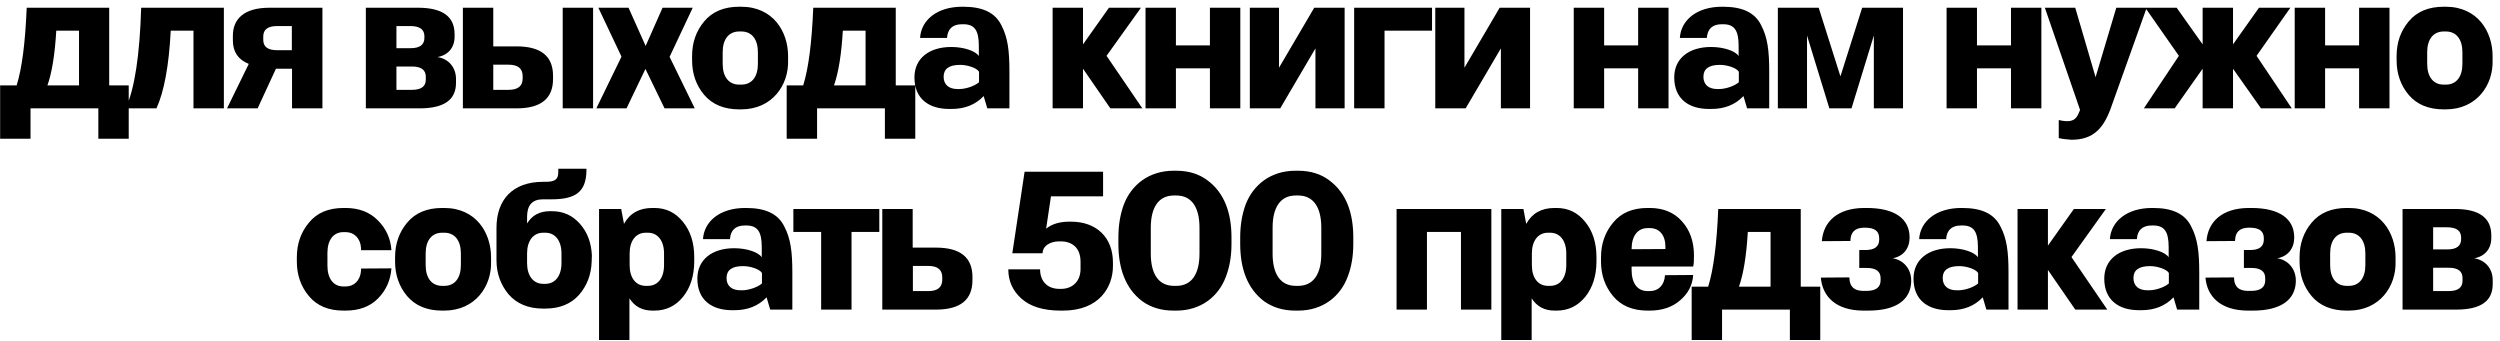 <svg width="323" height="44" viewBox="0 0 323 44" fill="none" xmlns="http://www.w3.org/2000/svg">
<path d="M14.109 1V11.036H16.631V17.926H12.705V14H3.943V17.926H0.017V11.036H2.149C2.851 8.8 3.267 5.446 3.449 1H14.109ZM10.209 11.036V3.964H7.271C7.089 7.006 6.725 9.346 6.127 11.036H10.209ZM28.924 1V14H24.998V3.964H22.06C21.826 8.488 21.202 11.842 20.214 14H16.236C17.38 11.53 18.056 7.188 18.238 1H28.924ZM41.657 1V14H37.731V8.878H35.651L33.285 14H29.333L32.141 8.254C30.763 7.708 30.087 6.694 30.087 5.212V4.614C30.087 2.404 31.595 1 34.793 1H41.657ZM37.705 6.486V3.366H35.807C34.611 3.366 34.013 3.808 34.013 4.718V5.16C34.013 6.044 34.611 6.486 35.807 6.486H37.705ZM47.267 14V1H54.027C57.173 1 58.733 2.144 58.733 4.406V4.744C58.733 6.174 57.875 7.136 56.523 7.37C57.979 7.604 58.915 8.722 58.915 10.204V10.724C58.915 12.908 57.355 14 54.209 14H47.267ZM53.013 3.366H51.219V6.226H53.039C54.235 6.226 54.833 5.784 54.833 4.9V4.692C54.833 3.808 54.235 3.366 53.013 3.366ZM53.221 8.592H51.219V11.608H53.221C54.417 11.608 55.015 11.166 55.015 10.282V9.918C55.015 9.034 54.417 8.592 53.221 8.592ZM63.731 1V5.992H66.747C69.893 5.992 71.453 7.266 71.453 9.788V10.204C71.453 12.726 69.893 14 66.747 14H59.805V1H63.731ZM76.627 1V14H72.701V1H76.627ZM67.527 10.126V9.84C67.527 8.852 66.929 8.358 65.707 8.358H63.731V11.608H65.707C66.929 11.608 67.527 11.114 67.527 10.126ZM85.861 14L83.391 8.904L80.947 14H77.047L80.297 7.318L77.307 1H81.207L83.417 5.94L85.601 1H89.501L86.511 7.344L89.761 14H85.861ZM95.762 14.13H95.502C93.552 14.13 92.044 13.506 90.978 12.258C89.938 11.01 89.418 9.528 89.418 7.786V7.24C89.418 5.498 89.938 4.016 90.978 2.768C92.044 1.494 93.552 0.87 95.502 0.87H95.762C99.896 0.87 101.82 4.094 101.82 7.24V7.786C101.924 10.932 99.818 14.13 95.762 14.13ZM95.502 10.932H95.788C97.14 10.932 97.92 9.918 97.92 8.254V6.746C97.92 5.082 97.14 4.068 95.788 4.068H95.502C94.15 4.068 93.37 5.082 93.37 6.746V8.254C93.37 9.918 94.15 10.932 95.502 10.932ZM115.732 1V11.036H118.254V17.926H114.328V14H105.566V17.926H101.64V11.036H103.772C104.474 8.8 104.89 5.446 105.072 1H115.732ZM111.832 11.036V3.964H108.894C108.712 7.006 108.348 9.346 107.75 11.036H111.832ZM124.308 0.87H124.438C126.96 0.87 128.572 1.624 129.378 3.262C130.21 4.848 130.418 6.538 130.418 9.268V14H127.558L127.09 12.414C126.024 13.532 124.646 14.078 122.93 14.078H122.644C120.018 14.078 118.146 12.778 118.146 9.996C118.146 7.526 120.07 6.07 122.904 6.07C124.542 6.07 126.05 6.59 126.466 7.24V5.94C126.466 3.964 125.946 3.132 124.464 3.132H124.282C123.086 3.132 122.436 3.73 122.358 4.9H118.874C119.004 2.612 121.058 0.87 124.308 0.87ZM124.1 8.384H124.022C122.618 8.384 121.916 8.904 121.916 9.918C121.916 10.984 122.644 11.504 123.71 11.504H123.944C124.776 11.504 125.946 11.114 126.492 10.62V9.268C126.18 8.748 124.932 8.384 124.1 8.384ZM143.46 14L139.924 8.878V14H135.998V1H139.924V5.732L143.278 1H147.412L142.966 7.214L147.594 14H143.46ZM160.248 1V14H156.322V8.826H151.928V14H148.002V1H151.928V5.862H156.322V1H160.248ZM173.725 1V14H169.955V6.252L165.405 14H161.479V1H165.249V8.748L169.799 1H173.725ZM185.018 3.964H178.882V14H174.956V1H185.018V3.964ZM197.683 1V14H193.913V6.252L189.363 14H185.437V1H189.207V8.748L193.757 1H197.683ZM215.574 1V14H211.648V8.826H207.254V14H203.328V1H207.254V5.862H211.648V1H215.574ZM222.473 0.87H222.603C225.125 0.87 226.737 1.624 227.543 3.262C228.375 4.848 228.583 6.538 228.583 9.268V14H225.723L225.255 12.414C224.189 13.532 222.811 14.078 221.095 14.078H220.809C218.183 14.078 216.311 12.778 216.311 9.996C216.311 7.526 218.235 6.07 221.069 6.07C222.707 6.07 224.215 6.59 224.631 7.24V5.94C224.631 3.964 224.111 3.132 222.629 3.132H222.447C221.251 3.132 220.601 3.73 220.523 4.9H217.039C217.169 2.612 219.223 0.87 222.473 0.87ZM222.265 8.384H222.187C220.783 8.384 220.081 8.904 220.081 9.918C220.081 10.984 220.809 11.504 221.875 11.504H222.109C222.941 11.504 224.111 11.114 224.657 10.62V9.268C224.345 8.748 223.097 8.384 222.265 8.384ZM245.87 1V14H242.1V4.588L239.214 14H236.354L233.468 4.588V14H229.698V1H234.976L237.784 9.866L240.592 1H245.87ZM263.745 1V14H259.819V8.826H255.425V14H251.499V1H255.425V5.862H259.819V1H263.745ZM273.426 1H277.352L272.854 13.584C271.84 16.6 270.462 18.056 267.628 18.056C266.848 18.004 266.302 17.926 265.99 17.848V15.508C267.316 15.82 268.018 15.664 268.434 14.91L268.746 14.208L264.196 1H268.122L270.748 9.97L273.426 1ZM292.12 14L288.506 8.878V14H284.58V8.878L280.966 14H276.988L281.512 7.214L277.17 1H281.226L284.58 5.732V1H288.506V5.732L291.86 1H295.916L291.548 7.214L296.098 14H292.12ZM308.722 1V14H304.796V8.826H300.402V14H296.476V1H300.402V5.862H304.796V1H308.722ZM315.985 14.13H315.725C313.775 14.13 312.267 13.506 311.201 12.258C310.161 11.01 309.641 9.528 309.641 7.786V7.24C309.641 5.498 310.161 4.016 311.201 2.768C312.267 1.494 313.775 0.87 315.725 0.87H315.985C320.119 0.87 322.043 4.094 322.043 7.24V7.786C322.147 10.932 320.041 14.13 315.985 14.13ZM315.725 10.932H316.011C317.363 10.932 318.143 9.918 318.143 8.254V6.746C318.143 5.082 317.363 4.068 316.011 4.068H315.725C314.373 4.068 313.593 5.082 313.593 6.746V8.254C313.593 9.918 314.373 10.932 315.725 10.932ZM44.384 26.87H44.644C46.386 26.87 47.79 27.416 48.83 28.482C49.896 29.548 50.468 30.822 50.572 32.33H46.646V32.044C46.568 30.77 45.736 29.99 44.67 29.99H44.358C43.084 29.99 42.304 31.004 42.304 32.668V34.332C42.304 35.996 43.084 37.01 44.358 37.01H44.67C45.736 37.01 46.542 36.256 46.646 34.982V34.696L50.572 34.67C50.468 36.178 49.896 37.478 48.856 38.544C47.816 39.61 46.412 40.13 44.644 40.13H44.384C42.434 40.13 40.952 39.506 39.912 38.258C38.872 37.01 38.352 35.528 38.352 33.786V33.24C38.352 31.498 38.872 30.016 39.912 28.768C40.952 27.494 42.434 26.87 44.384 26.87ZM57.387 40.13H57.127C55.177 40.13 53.669 39.506 52.603 38.258C51.563 37.01 51.043 35.528 51.043 33.786V33.24C51.043 31.498 51.563 30.016 52.603 28.768C53.669 27.494 55.177 26.87 57.127 26.87H57.387C61.521 26.87 63.445 30.094 63.445 33.24V33.786C63.549 36.932 61.443 40.13 57.387 40.13ZM57.127 36.932H57.413C58.765 36.932 59.545 35.918 59.545 34.254V32.746C59.545 31.082 58.765 30.068 57.413 30.068H57.127C55.775 30.068 54.995 31.082 54.995 32.746V34.254C54.995 35.918 55.775 36.932 57.127 36.932ZM72.128 21.8H75.768V22.008C75.742 24.79 74.364 25.752 71.27 25.752H70.152C68.774 25.752 68.098 26.506 68.098 28.014V28.872C68.748 27.806 69.736 27.286 71.062 27.286H71.296C72.778 27.286 73.974 27.832 74.936 28.924C75.898 30.016 76.392 31.368 76.47 32.98L76.444 33.786C76.392 35.476 75.846 36.906 74.806 38.102C73.766 39.272 72.31 39.87 70.438 39.87H70.178C68.254 39.87 66.772 39.246 65.706 38.024C64.666 36.776 64.146 35.294 64.146 33.604V29.444C64.146 25.83 66.2 23.49 70.178 23.49H70.464C71.582 23.49 72.128 23.256 72.128 22.294V21.8ZM70.464 30.068H70.178C68.904 30.068 68.098 31.108 68.098 32.746V33.994C68.098 35.632 68.904 36.672 70.178 36.672H70.464C71.738 36.672 72.544 35.632 72.544 33.994V32.746C72.544 31.108 71.738 30.068 70.464 30.068ZM84.287 26.87H84.546C86.055 26.87 87.276 27.468 88.239 28.664C89.201 29.834 89.695 31.368 89.695 33.214V33.76C89.695 35.632 89.201 37.166 88.239 38.362C87.276 39.532 86.055 40.13 84.546 40.13H84.287C82.987 40.13 81.999 39.61 81.323 38.544V43.926H77.397V27H80.257L80.621 28.924C81.374 27.546 82.597 26.87 84.287 26.87ZM85.794 34.254V32.746C85.794 31.108 84.989 30.068 83.715 30.068H83.428C82.154 30.068 81.349 31.108 81.349 32.746V34.254C81.349 35.918 82.154 36.932 83.428 36.932H83.715C84.989 36.932 85.794 35.918 85.794 34.254ZM96.261 26.87H96.391C98.913 26.87 100.525 27.624 101.331 29.262C102.163 30.848 102.371 32.538 102.371 35.268V40H99.511L99.043 38.414C97.977 39.532 96.599 40.078 94.883 40.078H94.597C91.971 40.078 90.099 38.778 90.099 35.996C90.099 33.526 92.023 32.07 94.857 32.07C96.495 32.07 98.003 32.59 98.419 33.24V31.94C98.419 29.964 97.899 29.132 96.417 29.132H96.235C95.039 29.132 94.389 29.73 94.311 30.9H90.827C90.957 28.612 93.011 26.87 96.261 26.87ZM96.053 34.384H95.975C94.571 34.384 93.869 34.904 93.869 35.918C93.869 36.984 94.597 37.504 95.663 37.504H95.897C96.729 37.504 97.899 37.114 98.445 36.62V35.268C98.133 34.748 96.885 34.384 96.053 34.384ZM113.606 29.964H110.018V40H106.092V29.964H102.504V27H113.606V29.964ZM117.919 27V31.992H120.935C124.081 31.992 125.641 33.266 125.641 35.788V36.204C125.641 38.726 124.081 40 120.935 40H113.993V27H117.919ZM121.741 36.126V35.84C121.741 34.852 121.143 34.358 119.947 34.358H117.945V37.608H119.947C121.143 37.608 121.741 37.114 121.741 36.126ZM142.518 22.19V25.362H135.784L135.16 29.548C135.888 28.95 136.85 28.664 138.046 28.638H138.358C141.712 28.638 143.792 30.718 143.792 33.916V34.384C143.792 37.088 142.024 40.13 137.344 40.13H136.902C134.77 40.104 133.132 39.61 131.988 38.596C130.844 37.582 130.272 36.308 130.272 34.8H134.38C134.38 36.256 135.238 37.296 136.824 37.322H137.11C138.462 37.322 139.606 36.438 139.606 34.748V33.812C139.606 32.044 138.54 31.186 137.058 31.186H136.772C135.628 31.212 134.874 31.784 134.744 32.408L134.692 32.72H130.792L132.378 22.19H142.518ZM151.62 22.06H151.984C153.57 22.06 154.922 22.476 156.014 23.308C158.224 24.946 159.108 27.546 159.108 30.692V31.498C159.108 33.084 158.874 34.488 158.38 35.762C157.444 38.284 155.182 40.13 151.984 40.13H151.62C150.034 40.13 148.682 39.714 147.564 38.908C145.38 37.244 144.496 34.644 144.496 31.498V30.692C144.496 29.106 144.73 27.702 145.198 26.428C146.16 23.906 148.422 22.06 151.62 22.06ZM151.984 25.258H151.672C149.67 25.258 148.682 26.818 148.682 29.418V32.772C148.682 35.372 149.67 36.932 151.672 36.932H151.984C153.986 36.932 154.974 35.372 154.974 32.772V29.418C154.974 26.818 153.986 25.258 151.984 25.258ZM167.358 22.06H167.722C169.308 22.06 170.66 22.476 171.752 23.308C173.962 24.946 174.846 27.546 174.846 30.692V31.498C174.846 33.084 174.612 34.488 174.118 35.762C173.182 38.284 170.92 40.13 167.722 40.13H167.358C165.772 40.13 164.42 39.714 163.302 38.908C161.118 37.244 160.234 34.644 160.234 31.498V30.692C160.234 29.106 160.468 27.702 160.936 26.428C161.898 23.906 164.16 22.06 167.358 22.06ZM167.722 25.258H167.41C165.408 25.258 164.42 26.818 164.42 29.418V32.772C164.42 35.372 165.408 36.932 167.41 36.932H167.722C169.724 36.932 170.712 35.372 170.712 32.772V29.418C170.712 26.818 169.724 25.258 167.722 25.258ZM192.682 27V40H188.756V29.964H184.362V40H180.436V27H192.682ZM200.855 26.87H201.115C202.623 26.87 203.845 27.468 204.807 28.664C205.769 29.834 206.263 31.368 206.263 33.214V33.76C206.263 35.632 205.769 37.166 204.807 38.362C203.845 39.532 202.623 40.13 201.115 40.13H200.855C199.555 40.13 198.567 39.61 197.891 38.544V43.926H193.965V27H196.825L197.189 28.924C197.943 27.546 199.165 26.87 200.855 26.87ZM202.363 34.254V32.746C202.363 31.108 201.557 30.068 200.283 30.068H199.997C198.723 30.068 197.917 31.108 197.917 32.746V34.254C197.917 35.918 198.723 36.932 199.997 36.932H200.283C201.557 36.932 202.363 35.918 202.363 34.254ZM212.882 26.87H213.142C214.884 26.87 216.288 27.442 217.302 28.586C218.342 29.73 218.862 31.212 218.862 33.032C218.862 33.708 218.836 34.176 218.758 34.436H210.802V34.878C210.802 36.62 211.582 37.608 212.856 37.608H213.168C214.234 37.608 215.04 36.88 215.118 35.554L218.758 35.528C218.68 36.828 218.108 37.92 217.068 38.804C216.054 39.688 214.728 40.13 213.142 40.13H212.882C210.932 40.13 209.45 39.506 208.41 38.258C207.37 37.01 206.85 35.528 206.85 33.786V33.24C206.85 31.498 207.37 30.016 208.41 28.768C209.45 27.494 210.932 26.87 212.882 26.87ZM213.168 29.47H212.882C211.556 29.47 210.802 30.51 210.802 32.2L215.17 32.174V31.862C215.17 30.38 214.39 29.47 213.168 29.47ZM232.656 27V37.036H235.178V43.926H231.252V40H222.49V43.926H218.564V37.036H220.696C221.398 34.8 221.814 31.446 221.996 27H232.656ZM228.756 37.036V29.964H225.818C225.636 33.006 225.272 35.346 224.674 37.036H228.756ZM240.816 26.87H241.18C244.82 26.87 246.718 28.274 246.718 30.666V30.77C246.692 32.148 245.86 33.136 244.534 33.37C245.99 33.604 246.926 34.8 246.926 36.23V36.412C246.848 38.726 245.002 40.13 241.388 40.13H240.686C237.254 40.104 235.46 38.362 235.252 35.866L238.944 35.84V35.918C238.97 37.01 239.542 37.556 240.66 37.582H241.154C242.376 37.582 242.974 37.114 242.974 36.204V35.944C242.974 35.06 242.376 34.618 241.18 34.618H240.218V32.304H240.998C242.194 32.304 242.792 31.862 242.792 30.952V30.77C242.792 29.86 242.194 29.418 240.998 29.418H240.79C239.672 29.444 239.1 29.99 239.074 31.082V31.134L235.382 31.16C235.564 28.664 237.384 26.896 240.816 26.87ZM253.389 26.87H253.519C256.041 26.87 257.653 27.624 258.459 29.262C259.291 30.848 259.499 32.538 259.499 35.268V40H256.639L256.171 38.414C255.105 39.532 253.727 40.078 252.011 40.078H251.725C249.099 40.078 247.227 38.778 247.227 35.996C247.227 33.526 249.151 32.07 251.985 32.07C253.623 32.07 255.131 32.59 255.547 33.24V31.94C255.547 29.964 255.027 29.132 253.545 29.132H253.363C252.167 29.132 251.517 29.73 251.439 30.9H247.955C248.085 28.612 250.139 26.87 253.389 26.87ZM253.181 34.384H253.103C251.699 34.384 250.997 34.904 250.997 35.918C250.997 36.984 251.725 37.504 252.791 37.504H253.025C253.857 37.504 255.027 37.114 255.573 36.62V35.268C255.261 34.748 254.013 34.384 253.181 34.384ZM268.128 40L264.592 34.878V40H260.666V27H264.592V31.732L267.946 27H272.08L267.634 33.214L272.262 40H268.128ZM278.033 26.87H278.163C280.685 26.87 282.297 27.624 283.103 29.262C283.935 30.848 284.143 32.538 284.143 35.268V40H281.283L280.815 38.414C279.749 39.532 278.371 40.078 276.655 40.078H276.369C273.743 40.078 271.871 38.778 271.871 35.996C271.871 33.526 273.795 32.07 276.629 32.07C278.267 32.07 279.775 32.59 280.191 33.24V31.94C280.191 29.964 279.671 29.132 278.189 29.132H278.007C276.811 29.132 276.161 29.73 276.083 30.9H272.599C272.729 28.612 274.783 26.87 278.033 26.87ZM277.825 34.384H277.747C276.343 34.384 275.641 34.904 275.641 35.918C275.641 36.984 276.369 37.504 277.435 37.504H277.669C278.501 37.504 279.671 37.114 280.217 36.62V35.268C279.905 34.748 278.657 34.384 277.825 34.384ZM290.51 26.87H290.874C294.514 26.87 296.412 28.274 296.412 30.666V30.77C296.386 32.148 295.554 33.136 294.228 33.37C295.684 33.604 296.62 34.8 296.62 36.23V36.412C296.542 38.726 294.696 40.13 291.082 40.13H290.38C286.948 40.104 285.154 38.362 284.946 35.866L288.638 35.84V35.918C288.664 37.01 289.236 37.556 290.354 37.582H290.848C292.07 37.582 292.668 37.114 292.668 36.204V35.944C292.668 35.06 292.07 34.618 290.874 34.618H289.912V32.304H290.692C291.888 32.304 292.486 31.862 292.486 30.952V30.77C292.486 29.86 291.888 29.418 290.692 29.418H290.484C289.366 29.444 288.794 29.99 288.768 31.082V31.134L285.076 31.16C285.258 28.664 287.078 26.896 290.51 26.87ZM303.447 40.13H303.187C301.237 40.13 299.729 39.506 298.663 38.258C297.623 37.01 297.103 35.528 297.103 33.786V33.24C297.103 31.498 297.623 30.016 298.663 28.768C299.729 27.494 301.237 26.87 303.187 26.87H303.447C307.581 26.87 309.505 30.094 309.505 33.24V33.786C309.609 36.932 307.503 40.13 303.447 40.13ZM303.187 36.932H303.473C304.825 36.932 305.605 35.918 305.605 34.254V32.746C305.605 31.082 304.825 30.068 303.473 30.068H303.187C301.835 30.068 301.055 31.082 301.055 32.746V34.254C301.055 35.918 301.835 36.932 303.187 36.932ZM310.41 40V27H317.17C320.316 27 321.876 28.144 321.876 30.406V30.744C321.876 32.174 321.018 33.136 319.666 33.37C321.122 33.604 322.058 34.722 322.058 36.204V36.724C322.058 38.908 320.498 40 317.352 40H310.41ZM316.156 29.366H314.362V32.226H316.182C317.378 32.226 317.976 31.784 317.976 30.9V30.692C317.976 29.808 317.378 29.366 316.156 29.366ZM316.364 34.592H314.362V37.608H316.364C317.56 37.608 318.158 37.166 318.158 36.282V35.918C318.158 35.034 317.56 34.592 316.364 34.592Z" fill="black"/>
</svg>
